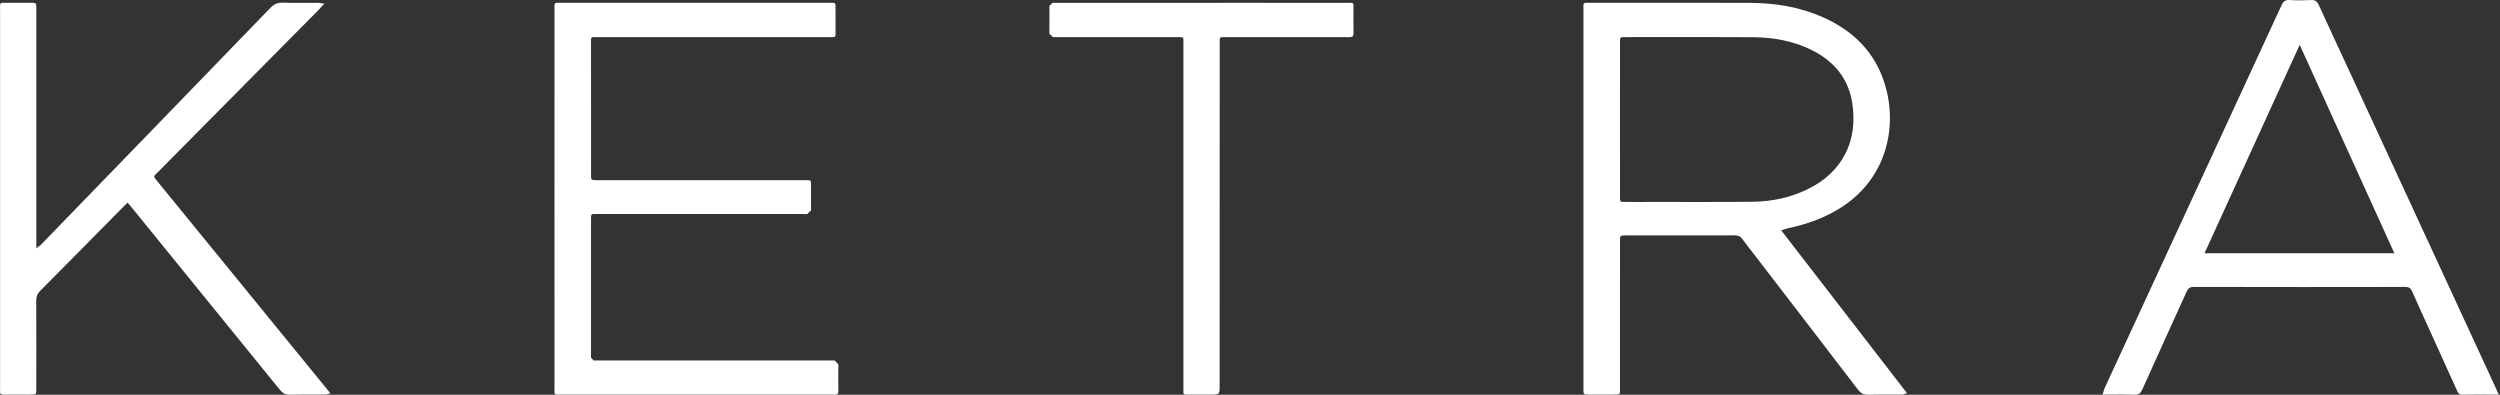 <?xml version="1.0" encoding="UTF-8"?>
<svg xmlns="http://www.w3.org/2000/svg" xmlns:xlink="http://www.w3.org/1999/xlink" width="76px" height="12px" viewBox="0 0 76 12">
  <rect x="0" y="0" width="76" height="12" fill="#333333" stroke="none"/>
  <!-- Generator: Sketch 56 (81588) - https://sketch.com -->
  <title>Group 12</title>
  <desc>Created with Sketch.</desc>
  <g id="Page-1" stroke="none" stroke-width="1" fill="none" fill-rule="evenodd">
    <g id="Artboard" transform="translate(-145, -588)" fill="#FFFFFF">
      <g id="Group-12" transform="translate(145, 588)">
        <path d="M16.964,0.085 C16.838,0.085 16.857,0.107 16.857,0.328 C16.856,2.231 16.856,4.134 16.856,6.037 C16.856,7.94 16.856,9.844 16.857,11.746 C16.857,11.974 16.83,11.996 16.967,11.996 C17,11.996 17.043,11.995 17.098,11.995 C19.816,11.996 22.533,11.996 25.25,11.996 L25.37,11.997 C25.379,11.998 25.388,11.998 25.396,11.998 C25.462,11.998 25.488,11.965 25.487,11.884 C25.481,11.616 25.482,11.347 25.486,11.078 L25.374,10.959 L25.213,10.959 L18.212,10.959 L18.05,10.959 L17.967,10.876 L17.967,10.775 L17.967,6.701 C17.967,6.52 17.963,6.506 18.066,6.506 C18.076,6.506 18.087,6.506 18.099,6.506 C18.111,6.506 18.125,6.507 18.14,6.507 C18.147,6.507 18.155,6.507 18.163,6.506 L18.264,6.506 L24.397,6.506 L24.538,6.508 L24.656,6.394 C24.651,6.172 24.656,5.95 24.654,5.728 C24.652,5.5 24.676,5.478 24.542,5.478 C24.508,5.478 24.466,5.479 24.411,5.479 C22.327,5.478 20.242,5.478 18.157,5.478 C17.97,5.478 17.968,5.478 17.968,5.318 C17.967,3.973 17.967,2.628 17.967,1.283 C17.967,1.144 17.963,1.128 18.063,1.128 C18.079,1.128 18.098,1.128 18.12,1.129 L18.221,1.129 L25.12,1.129 L25.22,1.129 C25.24,1.129 25.257,1.129 25.272,1.129 C25.415,1.129 25.401,1.12 25.401,0.939 C25.401,0.73 25.402,0.521 25.4,0.313 C25.399,0.105 25.42,0.085 25.294,0.085 C25.264,0.085 25.226,0.086 25.177,0.086 C23.829,0.086 22.481,0.086 21.132,0.086 C19.784,0.086 18.435,0.086 17.087,0.086 C17.036,0.086 16.995,0.085 16.964,0.085" id="Fill-1"></path>
        <path d="M8.577,0.081 C8.428,0.081 8.323,0.132 8.217,0.242 C5.894,2.645 3.567,5.044 1.241,7.443 L1.104,7.547 L1.104,7.312 L1.104,0.351 L1.104,0.21 C1.114,0.117 1.08,0.084 0.989,0.084 C0.986,0.084 0.983,0.084 0.98,0.084 C0.893,0.086 0.805,0.086 0.718,0.086 C0.658,0.086 0.597,0.086 0.537,0.086 C0.469,0.086 0.401,0.086 0.334,0.086 C0.3,0.086 0.267,0.086 0.233,0.086 C0.222,0.086 0.212,0.086 0.202,0.086 C0.183,0.086 0.166,0.086 0.15,0.086 C0.132,0.086 0.116,0.085 0.101,0.085 C-0.014,0.085 0.002,0.107 0.002,0.324 C0.002,4.138 0.002,7.951 0.002,11.764 L0.002,11.885 C-0.01,11.976 0.031,11.997 0.112,11.997 L0.117,11.997 C0.223,11.995 0.33,11.995 0.437,11.995 C0.499,11.995 0.561,11.995 0.622,11.995 C0.73,11.995 0.837,11.995 0.944,11.995 C1.102,11.995 1.103,11.993 1.103,11.827 C1.104,10.933 1.106,10.038 1.101,9.144 C1.101,9.021 1.13,8.933 1.22,8.843 C1.995,8.067 2.762,7.285 3.533,6.505 C3.645,6.391 3.757,6.28 3.878,6.159 L4.044,6.357 C5.533,8.187 7.023,10.018 8.509,11.851 C8.59,11.95 8.67,11.999 8.8,11.999 C8.803,11.999 8.807,11.999 8.811,11.999 C8.975,11.994 9.139,11.993 9.304,11.993 C9.38,11.993 9.456,11.994 9.532,11.994 C9.597,11.994 9.661,11.994 9.726,11.994 C9.791,11.994 9.856,11.994 9.92,11.994 L10.042,11.954 C9.609,11.424 9.175,10.892 8.742,10.361 C7.42,8.741 6.097,7.12 4.775,5.501 C4.646,5.343 4.668,5.367 4.788,5.245 C5.161,4.867 5.535,4.49 5.909,4.113 C7.144,2.866 8.38,1.619 9.615,0.372 C9.697,0.289 9.777,0.201 9.864,0.111 L9.69,0.087 C9.653,0.086 9.616,0.086 9.579,0.086 C9.49,0.086 9.4,0.087 9.311,0.087 C9.229,0.088 9.147,0.088 9.066,0.088 C8.91,0.088 8.756,0.087 8.601,0.081 C8.593,0.081 8.585,0.081 8.577,0.081" id="Fill-3"></path>
        <path d="M41.046,0.085 C41.015,0.085 40.974,0.087 40.92,0.087 C39.945,0.086 38.97,0.086 37.994,0.086 C36.043,0.086 34.092,0.087 32.142,0.087 L32,0.086 L31.903,0.177 C31.905,0.46 31.905,0.743 31.902,1.025 L32.008,1.129 L32.15,1.129 L35.802,1.129 C35.825,1.129 35.845,1.129 35.863,1.129 C35.987,1.129 35.977,1.139 35.976,1.303 L35.976,1.404 L35.976,6.55 L35.976,11.252 C35.976,11.434 35.975,11.615 35.976,11.797 C35.978,11.983 35.953,11.996 36.089,11.996 C36.11,11.996 36.136,11.995 36.165,11.995 C36.269,11.996 36.373,11.996 36.478,11.996 C36.582,11.996 36.687,11.996 36.791,11.996 C37.077,11.996 37.077,11.996 37.077,11.715 C37.077,8.257 37.077,4.8 37.079,1.342 C37.079,1.145 37.061,1.128 37.197,1.128 C37.224,1.128 37.256,1.129 37.296,1.129 C37.554,1.129 37.812,1.129 38.07,1.129 C38.585,1.129 39.101,1.129 39.617,1.129 C39.882,1.129 40.147,1.128 40.412,1.128 C40.611,1.128 40.811,1.129 41.009,1.13 C41.012,1.13 41.015,1.13 41.017,1.13 C41.114,1.13 41.15,1.102 41.148,0.997 C41.14,0.768 41.147,0.54 41.145,0.311 C41.144,0.107 41.162,0.085 41.046,0.085" id="Fill-5"></path>
        <path d="M49.866,6.14 C49.71,6.14 49.554,6.14 49.397,6.139 C49.25,6.139 49.248,6.137 49.248,5.984 C49.247,5.197 49.247,4.411 49.247,3.625 C49.247,2.845 49.247,2.065 49.248,1.286 C49.248,1.131 49.25,1.128 49.395,1.128 C50.137,1.128 50.878,1.126 51.62,1.126 C52.176,1.126 52.731,1.127 53.287,1.131 C53.917,1.135 54.53,1.245 55.099,1.533 C55.757,1.866 56.189,2.384 56.307,3.12 C56.493,4.284 56.01,5.249 54.927,5.765 C54.41,6.012 53.857,6.126 53.289,6.133 C52.833,6.139 52.377,6.14 51.922,6.14 C51.708,6.14 51.493,6.14 51.279,6.14 C51.021,6.14 50.763,6.139 50.506,6.139 C50.293,6.14 50.079,6.14 49.866,6.14 M48.244,0.084 C48.117,0.084 48.137,0.106 48.137,0.326 C48.136,4.139 48.137,7.952 48.137,11.765 L48.137,11.827 C48.137,11.992 48.137,11.994 48.297,11.995 C48.428,11.995 48.559,11.996 48.69,11.996 C48.822,11.996 48.953,11.995 49.084,11.995 C49.245,11.995 49.247,11.993 49.247,11.829 C49.248,10.982 49.247,10.135 49.247,9.287 C49.247,8.635 49.247,7.982 49.248,7.33 C49.248,7.159 49.249,7.157 49.425,7.157 C50.528,7.157 51.631,7.158 52.733,7.155 C52.838,7.155 52.908,7.182 52.969,7.268 C53.089,7.438 53.222,7.6 53.35,7.766 C54.394,9.124 55.439,10.482 56.481,11.844 C56.563,11.953 56.647,11.999 56.78,11.999 C56.786,11.999 56.792,11.999 56.798,11.999 C56.943,11.994 57.087,11.993 57.232,11.993 C57.315,11.993 57.399,11.994 57.482,11.994 C57.543,11.994 57.604,11.994 57.665,11.994 C57.726,11.994 57.788,11.994 57.849,11.994 L57.972,11.952 C56.701,10.306 55.427,8.658 54.147,7 L54.342,6.941 C54.851,6.837 55.338,6.671 55.793,6.414 C57.373,5.521 57.699,3.847 57.296,2.55 C56.996,1.581 56.336,0.936 55.427,0.529 C54.711,0.207 53.951,0.088 53.171,0.087 C52.489,0.085 51.807,0.085 51.126,0.085 C50.207,0.085 49.288,0.085 48.369,0.086 C48.316,0.086 48.275,0.084 48.244,0.084" id="Fill-7"></path>
        <path d="M67.017,7.699 C67.979,5.592 68.934,3.5 69.911,1.363 C70.88,3.497 71.831,5.59 72.789,7.699 L67.017,7.699 M69.576,0 C69.457,0 69.405,0.057 69.355,0.168 C67.565,4.045 65.774,7.92 63.982,11.796 L63.916,11.996 C64.107,11.996 64.297,11.992 64.487,11.992 C64.619,11.992 64.751,11.994 64.882,11.999 C64.889,12 64.895,12 64.901,12 C65.027,12 65.079,11.944 65.13,11.831 C65.572,10.845 66.023,9.862 66.468,8.877 C66.514,8.777 66.558,8.722 66.686,8.722 C67.799,8.725 68.913,8.726 70.027,8.726 C71.058,8.726 72.09,8.725 73.121,8.723 L73.124,8.723 C73.237,8.723 73.287,8.763 73.33,8.861 C73.508,9.267 73.694,9.669 73.877,10.072 C74.148,10.672 74.421,11.27 74.692,11.87 C74.722,11.936 74.743,11.998 74.841,11.998 C74.842,11.998 74.844,11.998 74.846,11.998 C75.001,11.995 75.156,11.994 75.314,11.994 C75.524,11.994 75.738,11.996 75.962,11.996 C75.92,11.901 75.894,11.841 75.866,11.781 C74.393,8.594 72.919,5.406 71.447,2.219 C71.128,1.531 70.805,0.844 70.492,0.153 C70.443,0.043 70.384,0.001 70.275,0.001 C70.268,0.001 70.26,0.001 70.252,0.002 C70.139,0.008 70.025,0.011 69.911,0.011 C69.809,0.011 69.707,0.008 69.606,0.001 C69.596,0 69.586,0 69.576,0" id="Fill-9"></path>
      </g>
    </g>
  </g>
</svg>

